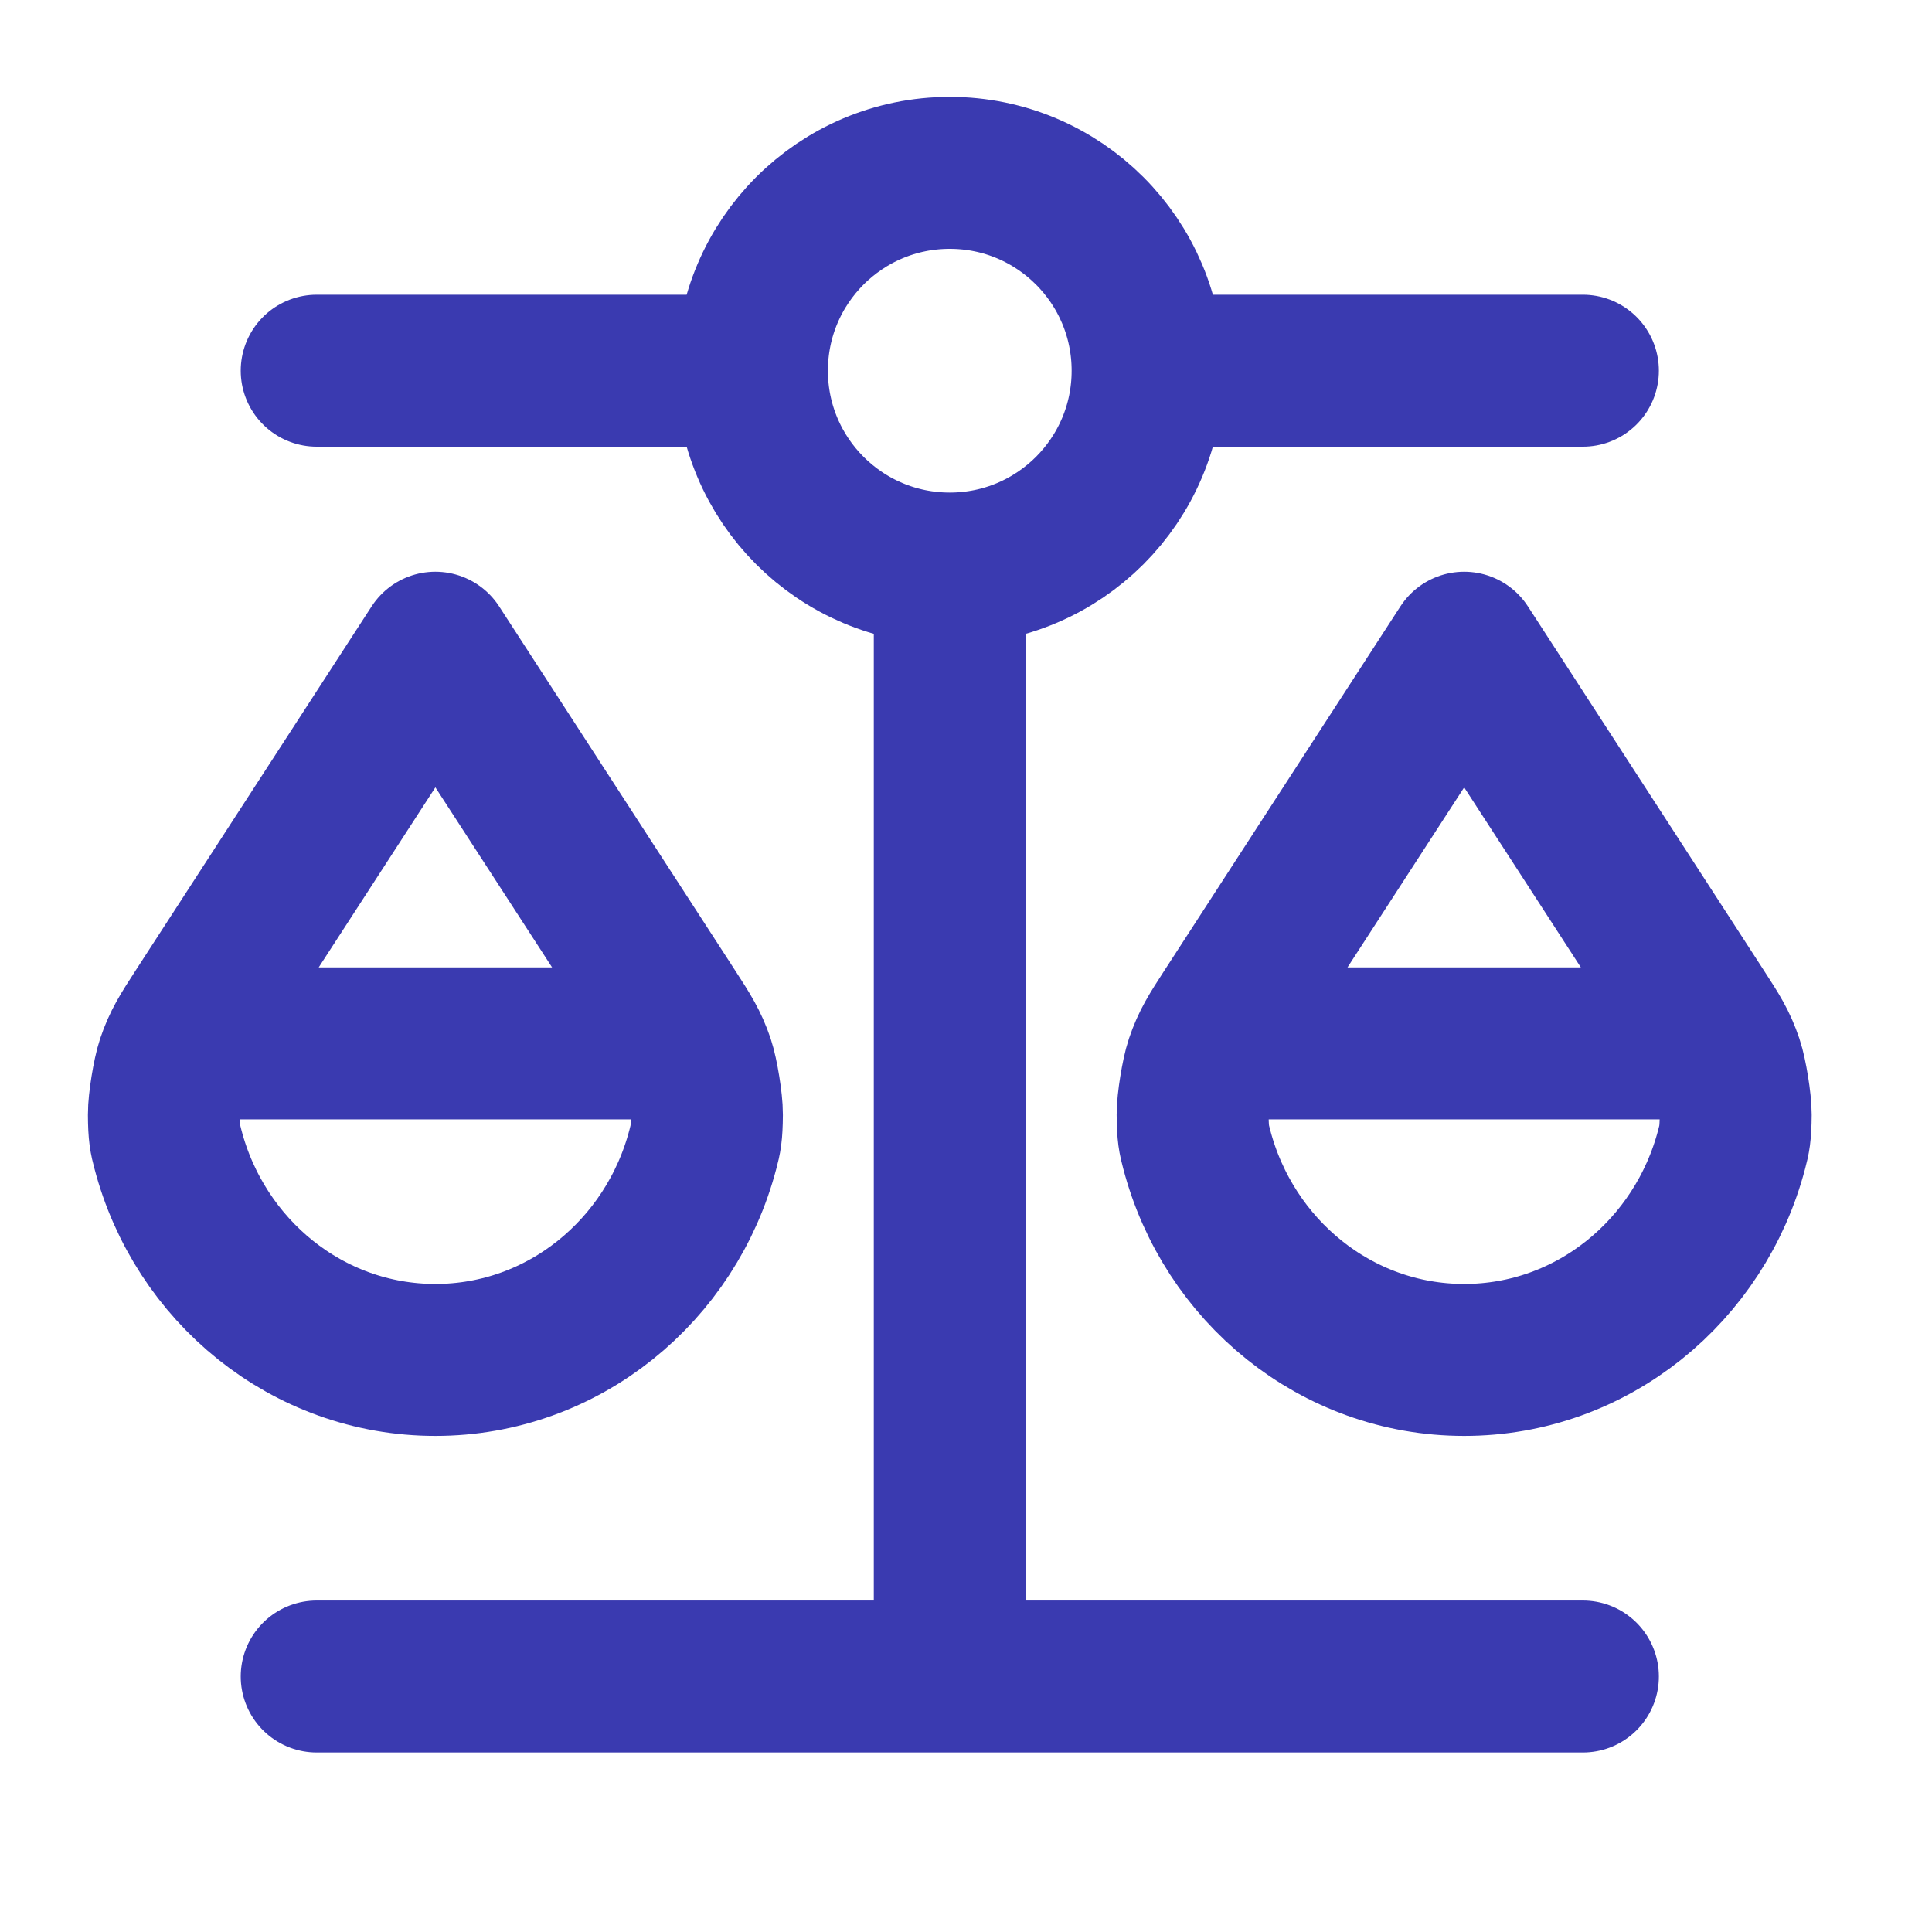 <svg width="40" height="40" viewBox="0 0 40 40" fill="none" xmlns="http://www.w3.org/2000/svg">
<path d="M4.099 21.602H13.93M25.399 21.602H35.23M19.664 11.771V34.71M19.664 11.771C21.927 11.771 23.76 9.937 23.76 7.675M19.664 11.771C17.402 11.771 15.568 9.937 15.568 7.675M6.557 34.71L32.772 34.71M6.557 7.675L15.568 7.675M15.568 7.675C15.568 5.413 17.402 3.579 19.664 3.579C21.927 3.579 23.76 5.413 23.76 7.675M23.76 7.675L32.772 7.675M14.553 23.792C13.896 26.305 11.665 28.156 9.014 28.156C6.363 28.156 4.132 26.305 3.476 23.792C3.422 23.586 3.395 23.483 3.393 23.073C3.391 22.822 3.485 22.242 3.565 22.003C3.696 21.614 3.839 21.395 4.123 20.956L9.014 13.41L13.906 20.956C14.19 21.395 14.332 21.614 14.464 22.003C14.544 22.242 14.638 22.822 14.636 23.073C14.633 23.483 14.607 23.586 14.553 23.792ZM35.853 23.792C35.196 26.305 32.965 28.156 30.314 28.156C27.663 28.156 25.432 26.305 24.776 23.792C24.722 23.586 24.695 23.483 24.692 23.073C24.691 22.822 24.784 22.242 24.865 22.003C24.996 21.614 25.139 21.395 25.423 20.956L30.314 13.41L35.205 20.956C35.49 21.395 35.632 21.614 35.763 22.003C35.844 22.242 35.937 22.822 35.936 23.073C35.933 23.483 35.907 23.586 35.853 23.792Z" stroke="#3A3AB0" stroke-width="3.146" stroke-linecap="round" stroke-linejoin="round"/>
</svg>
